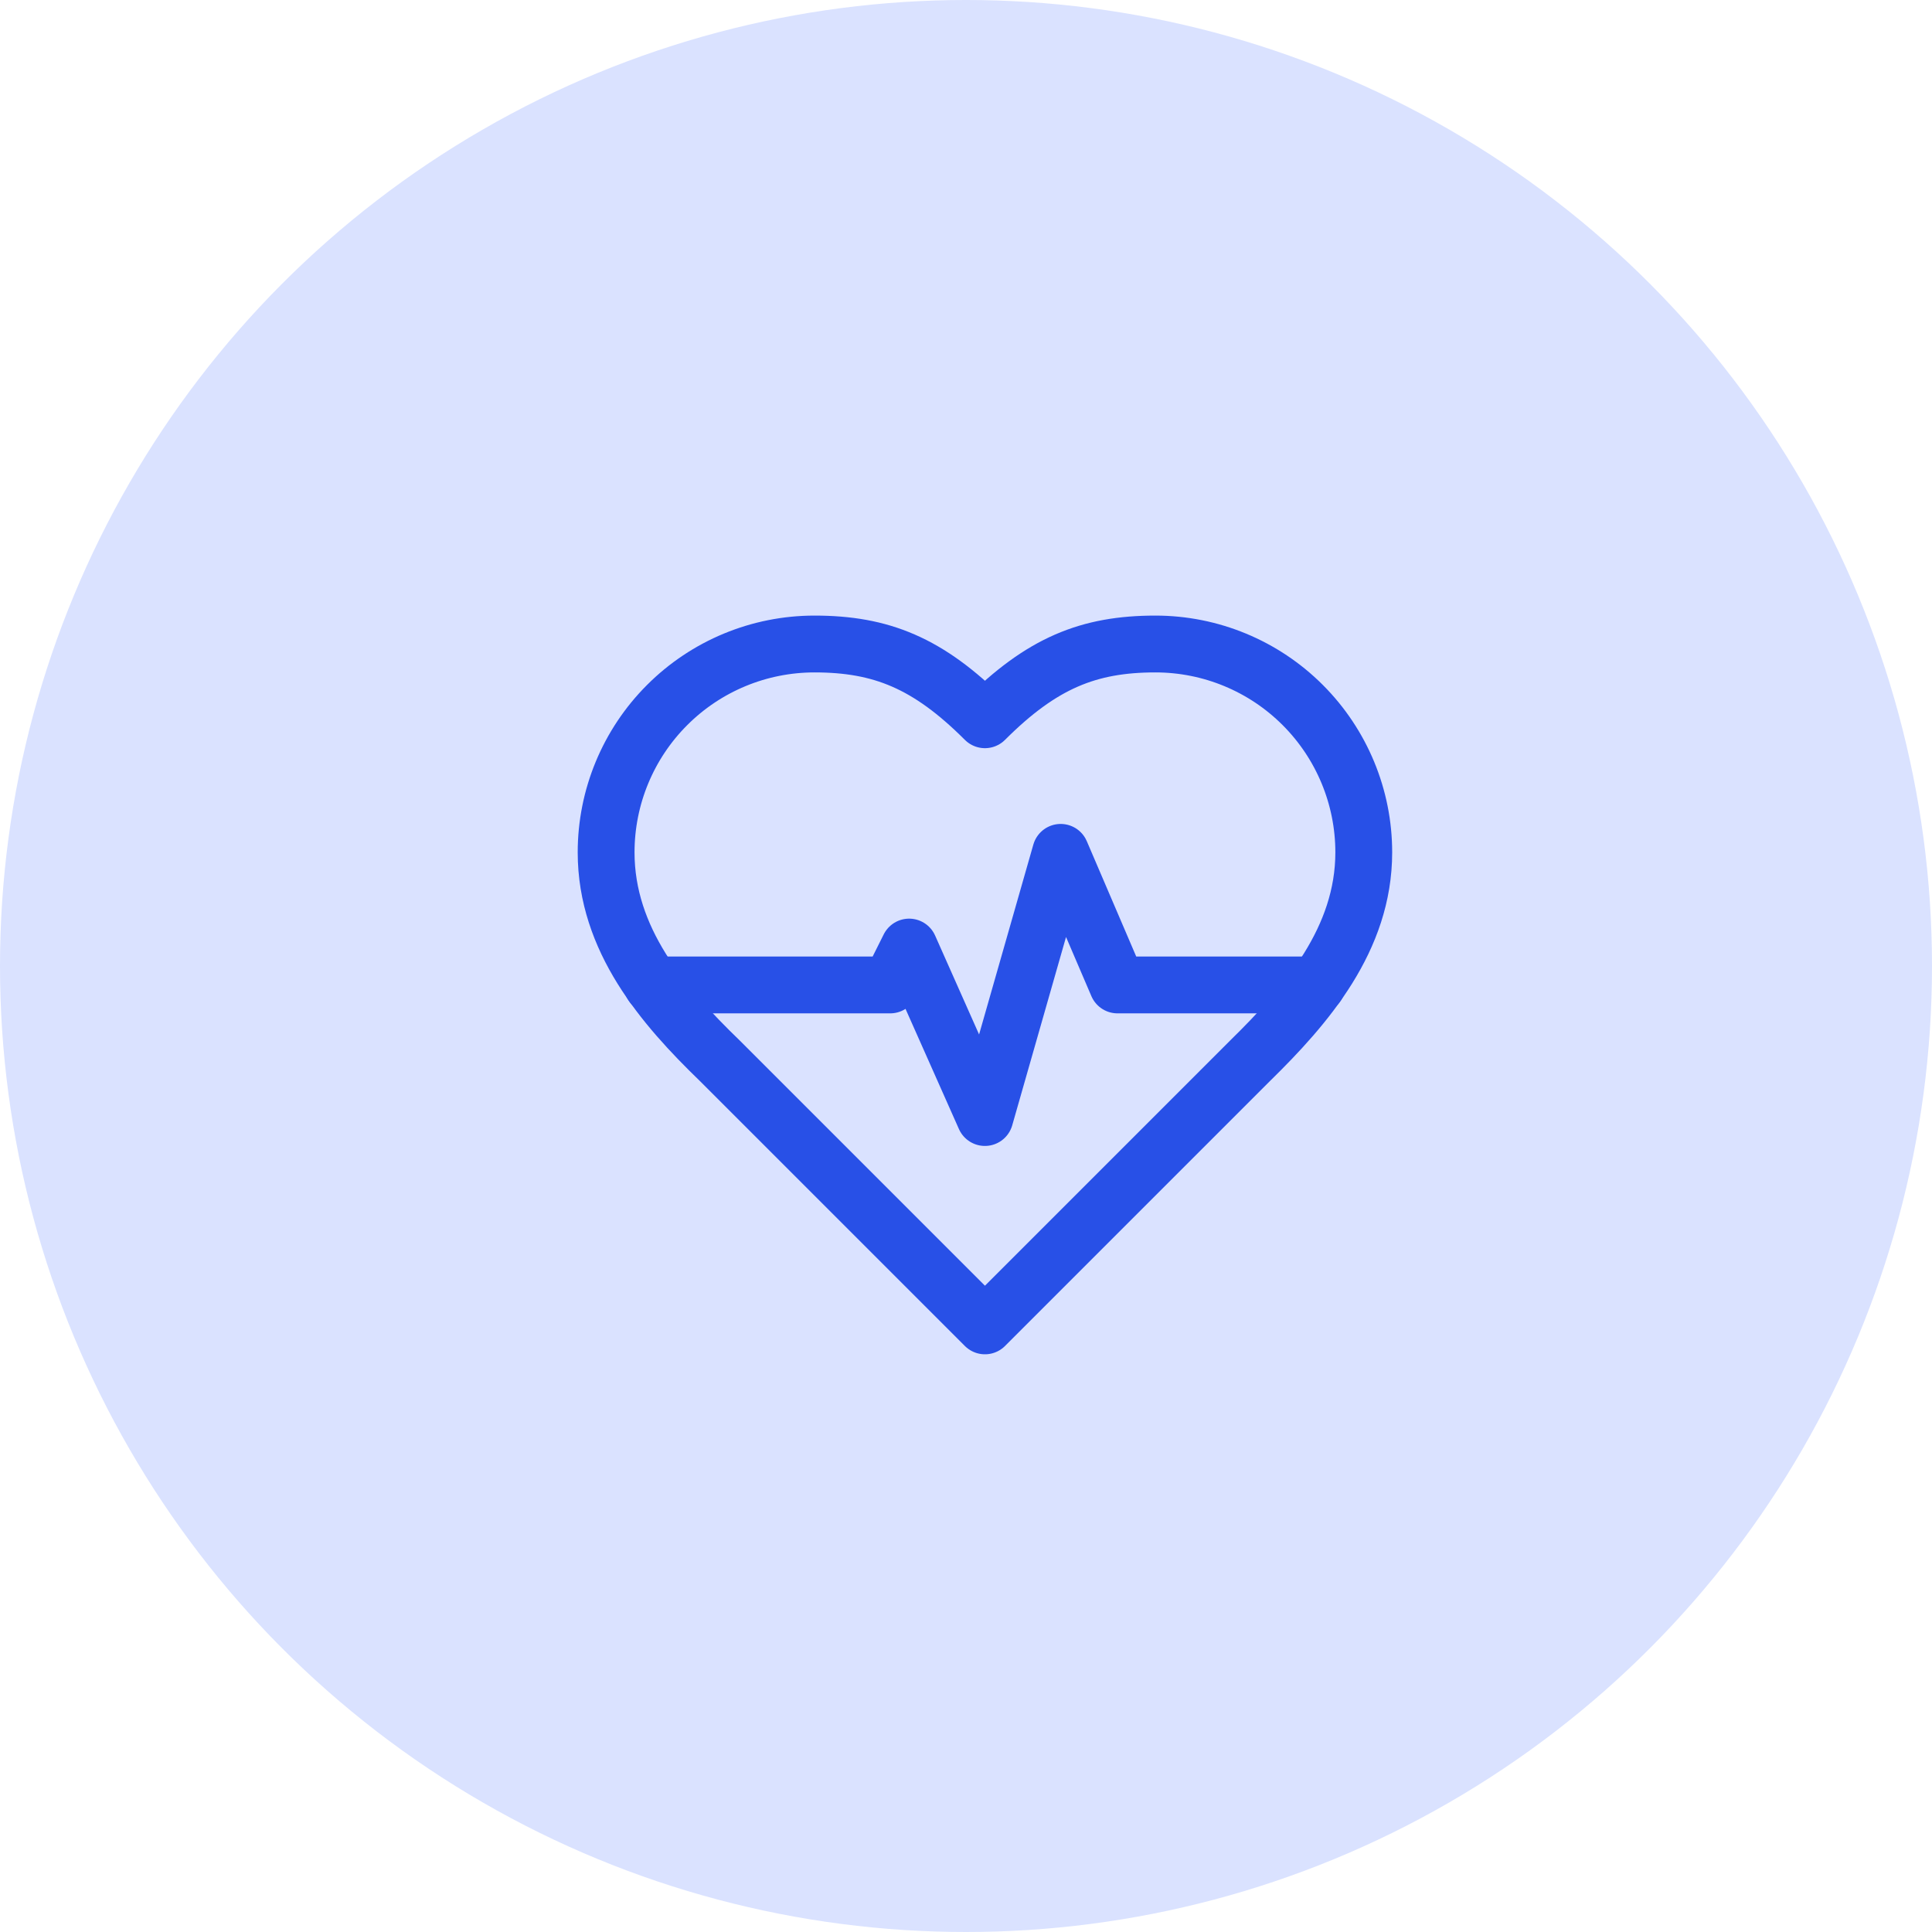 <svg width="51" height="51" viewBox="0 0 51 51" fill="none" xmlns="http://www.w3.org/2000/svg">
<circle cx="25.5" cy="25.5" r="25.5" fill="#DAE2FF"/>
<path d="M33 28C34.49 26.54 36 24.79 36 22.5C36 21.041 35.42 19.642 34.389 18.611C33.358 17.579 31.959 17 30.5 17C28.74 17 27.5 17.5 26 19C24.5 17.5 23.26 17 21.5 17C20.041 17 18.642 17.579 17.611 18.611C16.579 19.642 16 21.041 16 22.5C16 24.8 17.5 26.55 19 28L26 35L33 28Z" stroke="#2850E7" stroke-width="1.5" stroke-linecap="round" stroke-linejoin="round"/>
<path d="M17.219 26H23.499L23.999 25L25.999 29.5L27.999 22.5L29.499 26H34.769" stroke="#2850E7" stroke-width="1.5" stroke-linecap="round" stroke-linejoin="round"/>
</svg>

